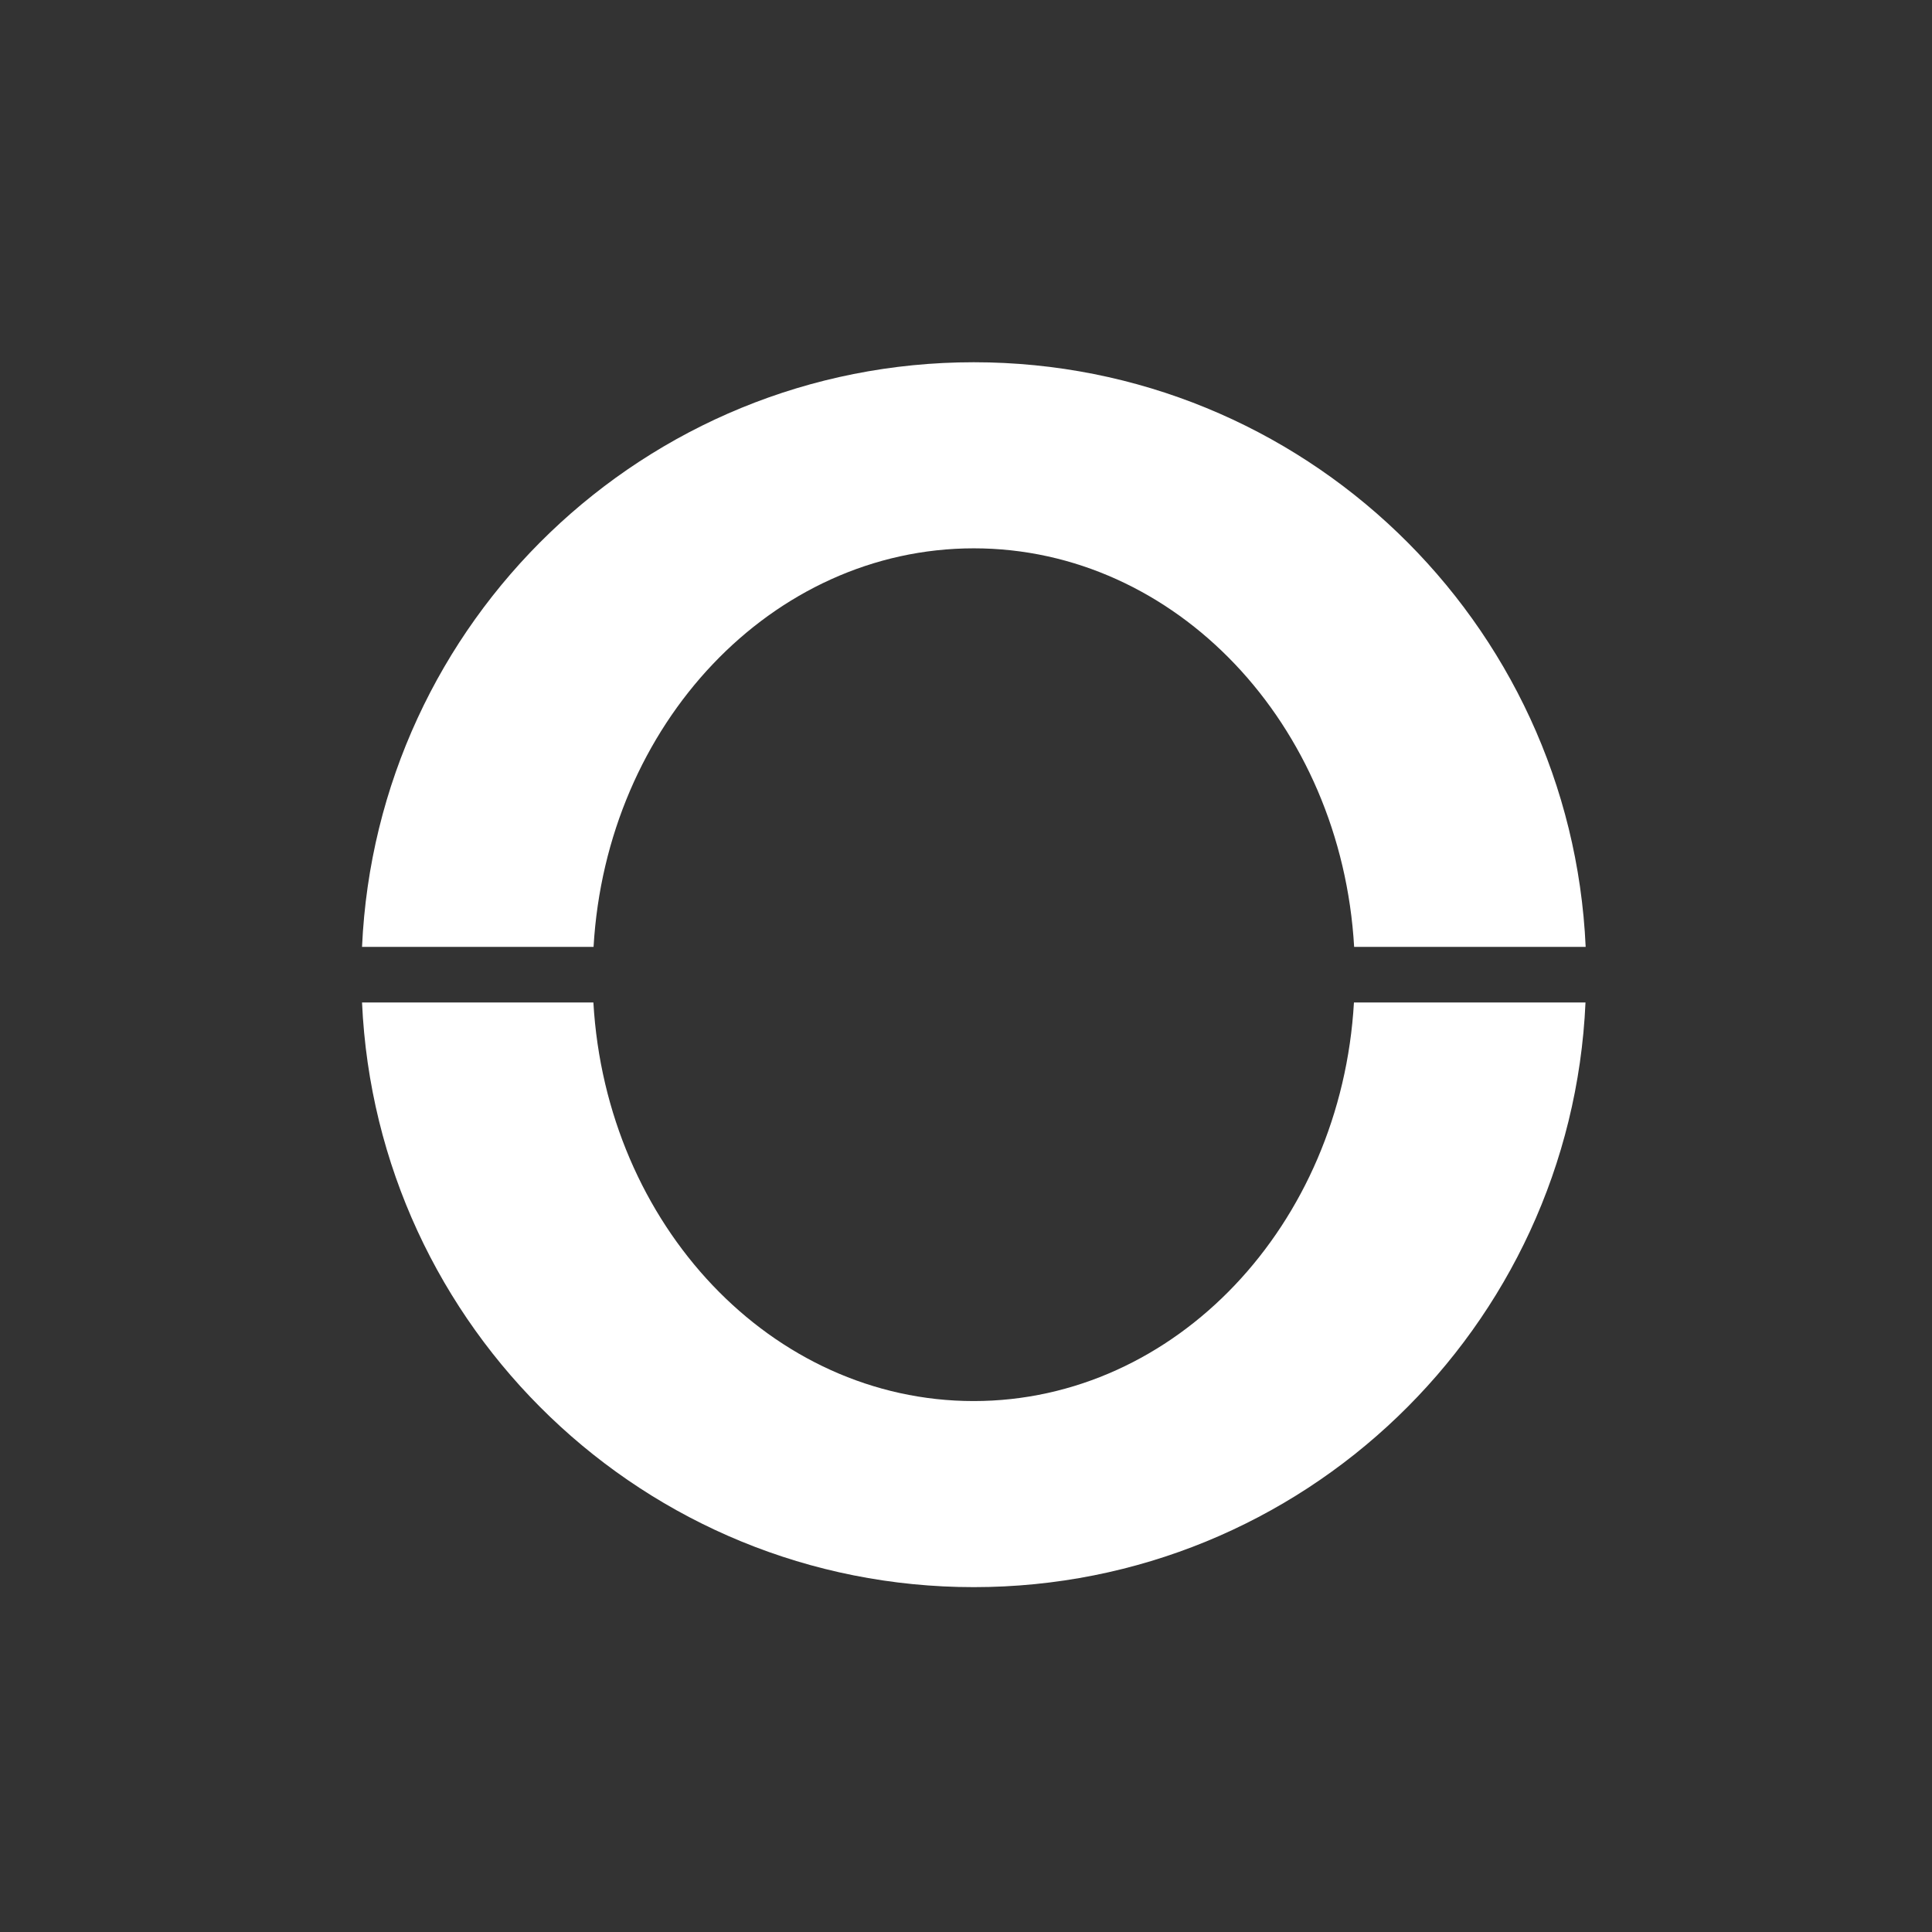 <svg width="80" height="80" viewBox="0 0 80 80" fill="none" xmlns="http://www.w3.org/2000/svg">
<rect x="0" y="0" width="80" height="80" fill="#333333" stroke="none"/>
<path d="M40.321 22.705C48.691 22.705 55.54 29.99 56.072 39.209H65.659C65.054 25.739 53.946 15 40.321 15C26.697 15 15.596 25.739 14.991 39.209H24.578C25.11 29.997 31.959 22.705 40.329 22.705H40.321Z" fill="white"/>
<path d="M40.321 58.015C31.951 58.015 25.102 50.73 24.571 41.511H14.991C15.596 54.981 26.704 65.72 40.321 65.72C53.939 65.72 65.054 54.981 65.652 41.511H56.064C55.533 50.723 48.684 58.015 40.314 58.015H40.321Z" fill="white"/>
</svg>
